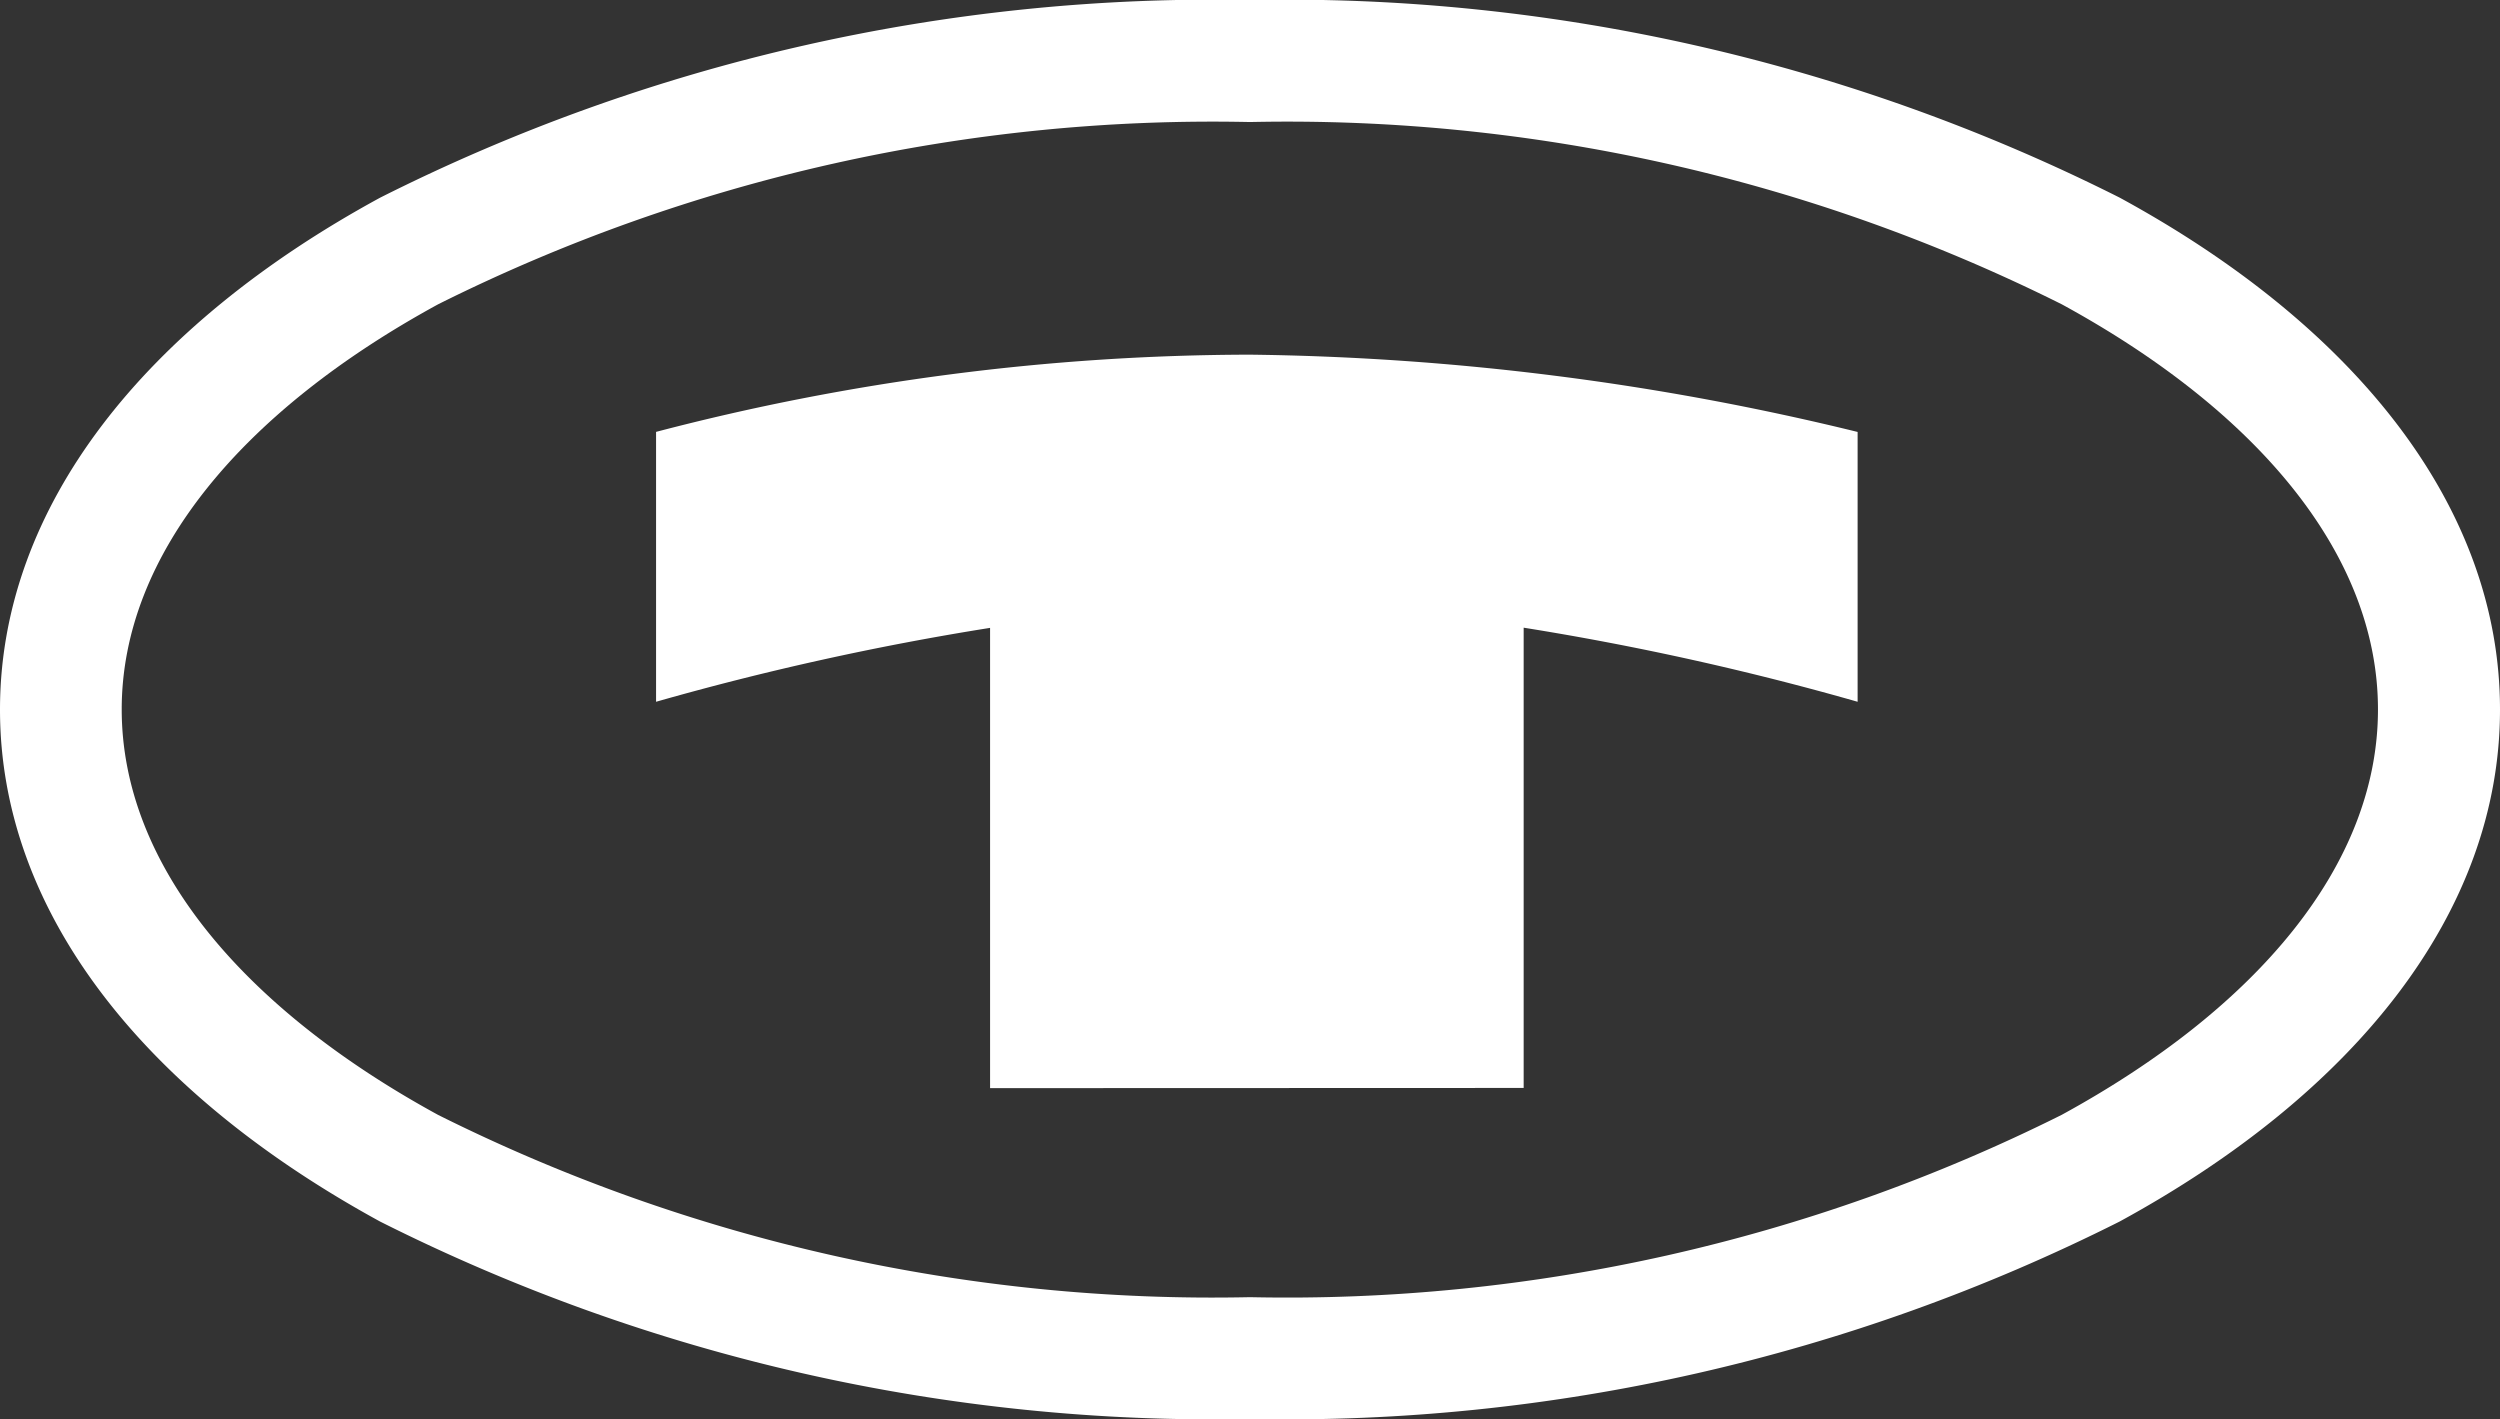 <svg xmlns="http://www.w3.org/2000/svg" width="39.108" height="22.198" viewBox="0 0 39.108 22.198">
  <rect x="0" y="0" width="39.108" height="22.198" fill="#333333" stroke="none"/>
  <g id="Group_9764" data-name="Group 9764" transform="translate(0 0)">
    <g id="Group_9742" data-name="Group 9742" transform="translate(0 0)">
      <g id="Group_8699" data-name="Group 8699">
        <path id="Path_2192" data-name="Path 2192" d="M12.091,3.608h0c0,2.427-1.892,4.671-4.948,6.34A27.1,27.1,0,0,1-5.554,12.8h0a27.1,27.1,0,0,1-12.7-2.851c-3.056-1.668-4.948-3.913-4.95-6.34s1.893-4.673,4.95-6.341a27.112,27.112,0,0,1,12.7-2.851h0a27.1,27.1,0,0,1,12.7,2.852C10.2-1.065,12.091,1.18,12.091,3.606ZM8.051-4.4A29,29,0,0,0-5.554-7.492h0A28.989,28.989,0,0,0-19.161-4.4c-3.676,2-5.947,4.831-5.947,8.009s2.271,6,5.946,8.008A29.006,29.006,0,0,0-5.556,14.706h0A29,29,0,0,0,8.051,11.616C11.725,9.613,14,6.784,14,3.608h0C14,.43,11.725-2.4,8.051-4.4" transform="translate(25.108 7.492)" fill="#fff" fill-rule="evenodd"/>
      </g>
      <g id="Group_8700" data-name="Group 8700" transform="translate(10.263 5.547)">
        <path id="Path_2193" data-name="Path 2193" d="M1.7,3.73v-7.2A44.64,44.64,0,0,0-3.525-2.314V-6.536A36.913,36.913,0,0,1,5.761-7.744a41.9,41.9,0,0,1,9.51,1.209v4.221a44.7,44.7,0,0,0-5.224-1.159v7.2Z" transform="translate(3.525 7.745)" fill="#fff" fill-rule="evenodd"/>
      </g>
    </g>
  </g>
</svg>
